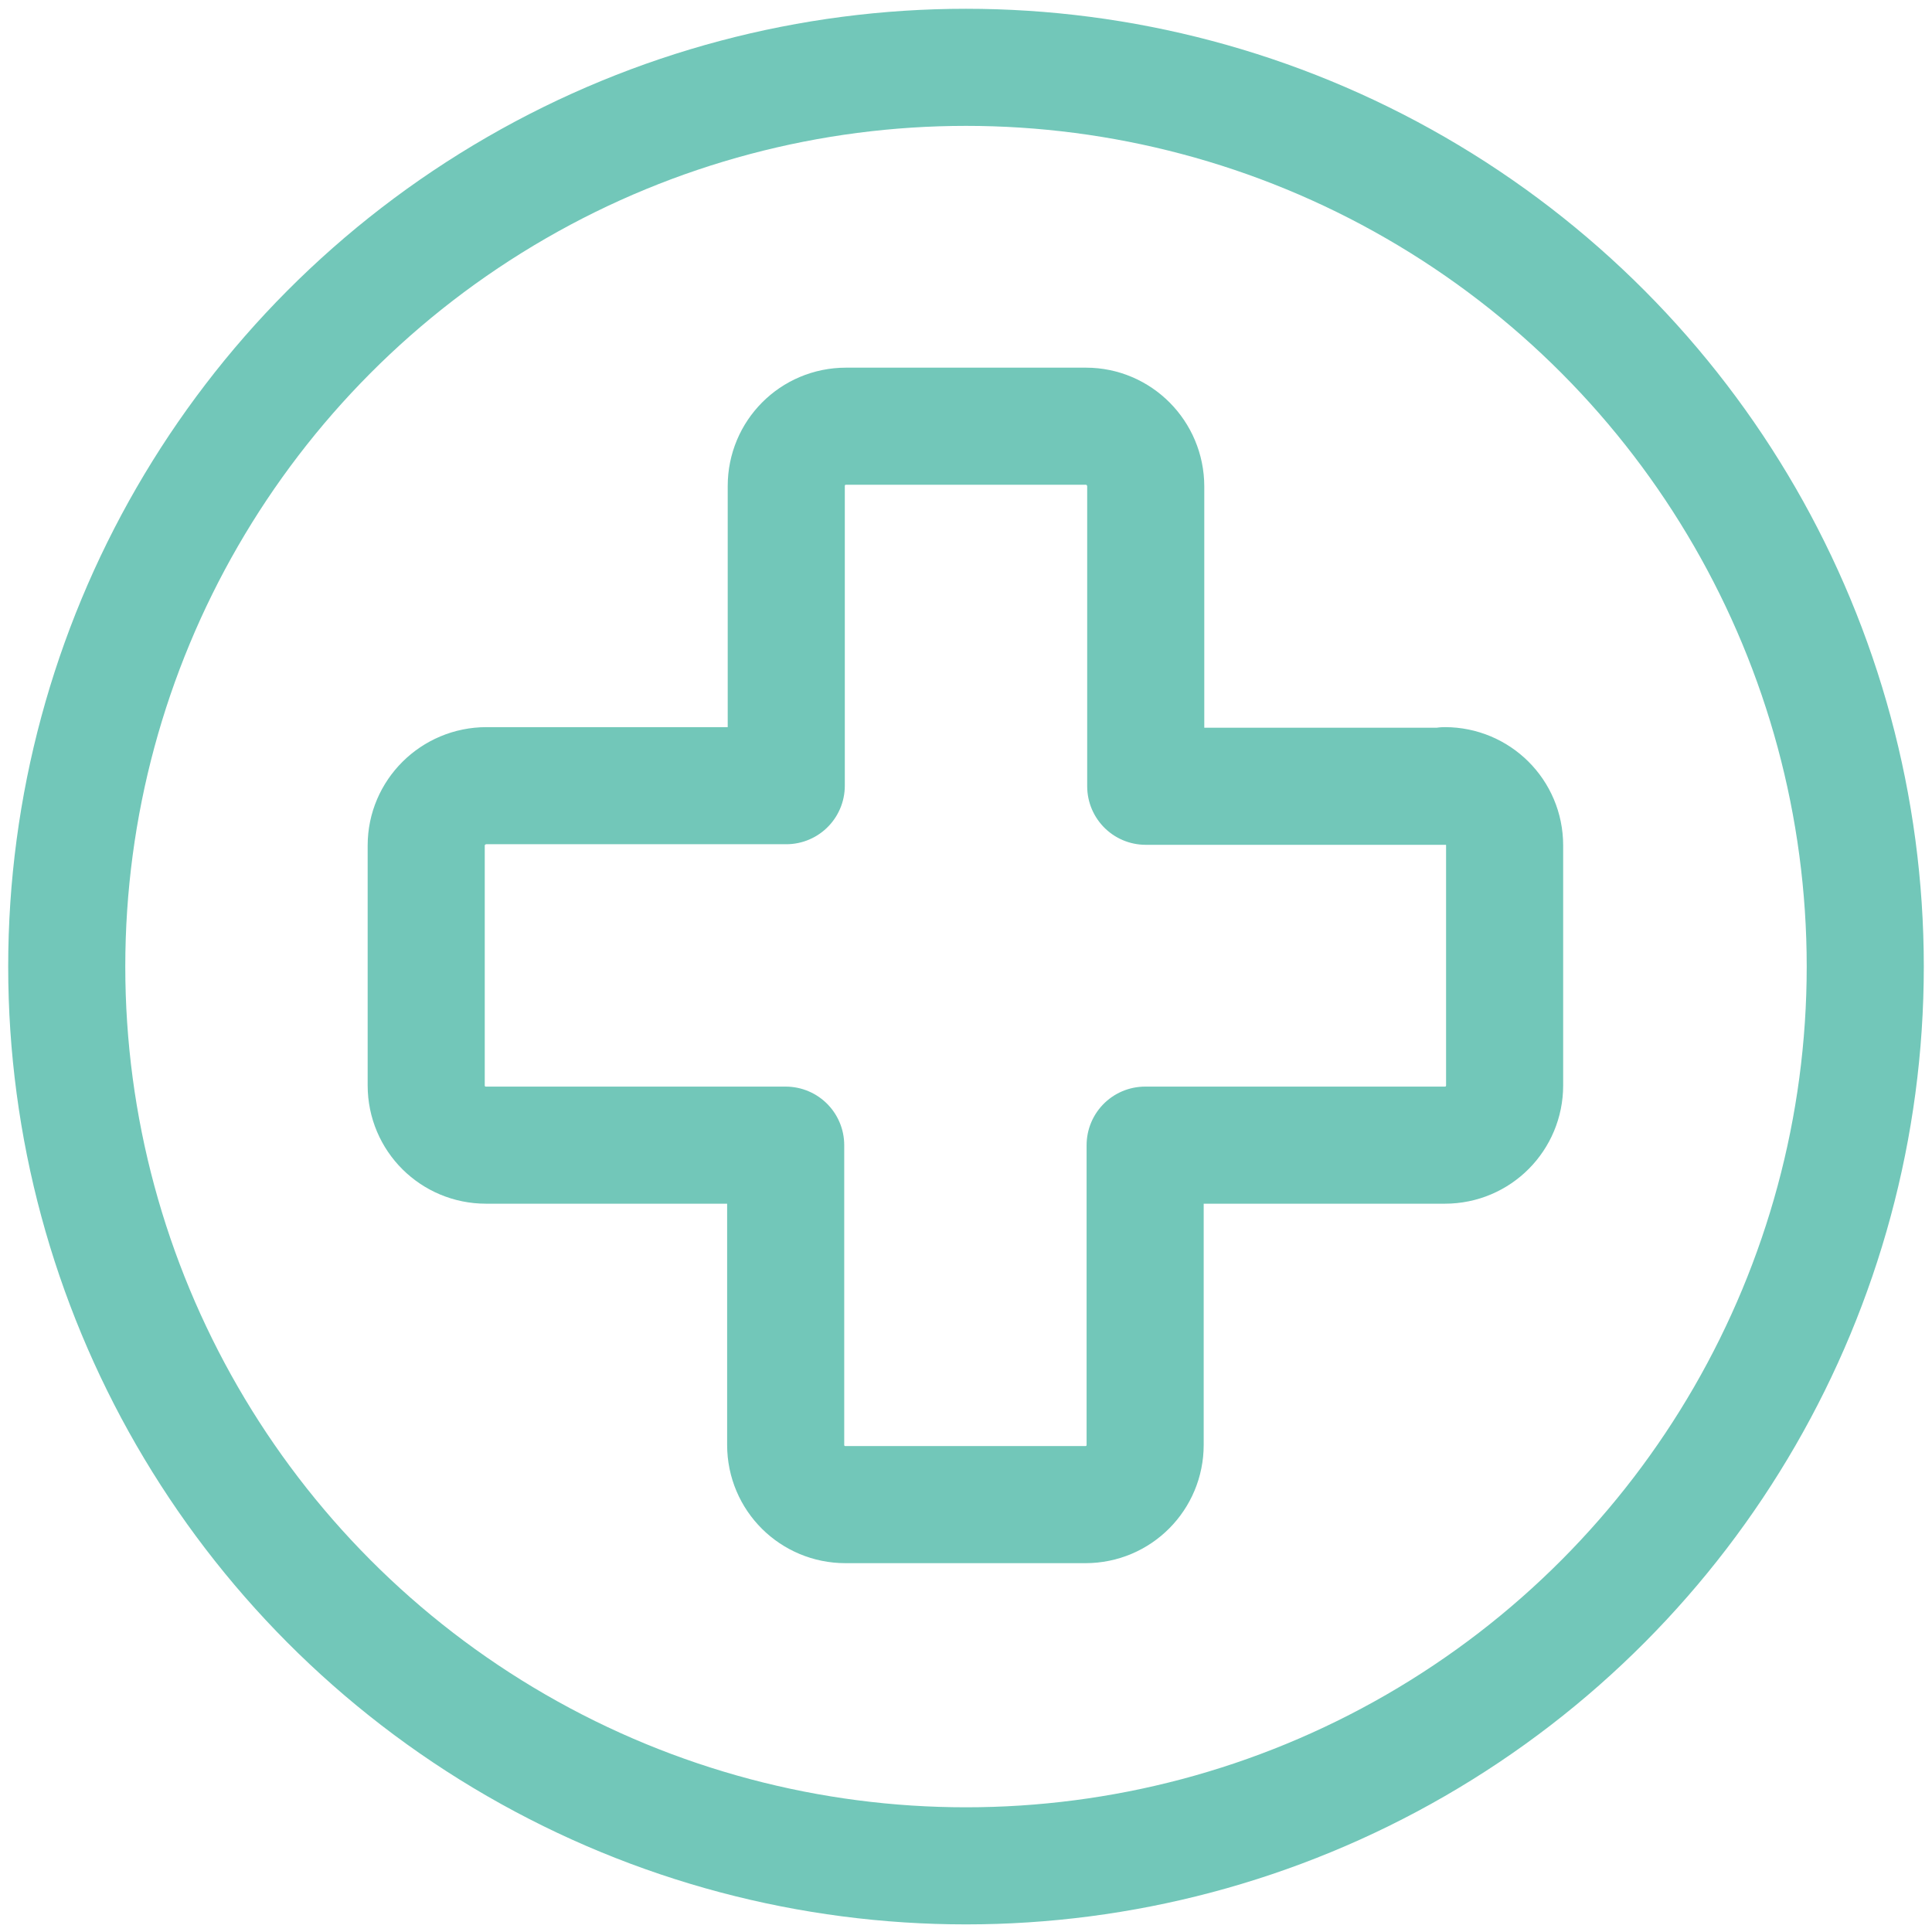 <?xml version="1.0" encoding="UTF-8"?><svg id="Ebene_1" xmlns="http://www.w3.org/2000/svg" viewBox="0 0 33 33"><defs><style>.cls-1,.cls-2{fill:none;}.cls-2{stroke:#72c7b9;stroke-linecap:round;stroke-linejoin:round;stroke-width:2px;}</style></defs><g id="hospital-board"><circle id="Ellipse_40" class="cls-2" cx="16.5" cy="16.51" r="15.36"/><path id="Pfad_355" class="cls-2" d="M24.69,13.43h-5.12v-5.12c0-.57-.46-1.03-1.02-1.03,0,0,0,0,0,0h-4.1c-.57,0-1.02,.46-1.02,1.02,0,0,0,0,0,0v5.12h-5.12c-.57,0-1.03,.46-1.03,1.02h0v4.1c0,.57,.46,1.02,1.02,1.02,0,0,0,0,0,0h5.12v5.12c0,.57,.46,1.02,1.02,1.02h4.1c.57,0,1.02-.46,1.02-1.02h0v-5.12h5.12c.57,0,1.02-.46,1.02-1.02h0v-4.1c0-.57-.46-1.02-1.02-1.02,0,0,0,0,0,0Z"/></g><rect class="cls-1" x="0" y="0" width="33" height="33"/></svg>